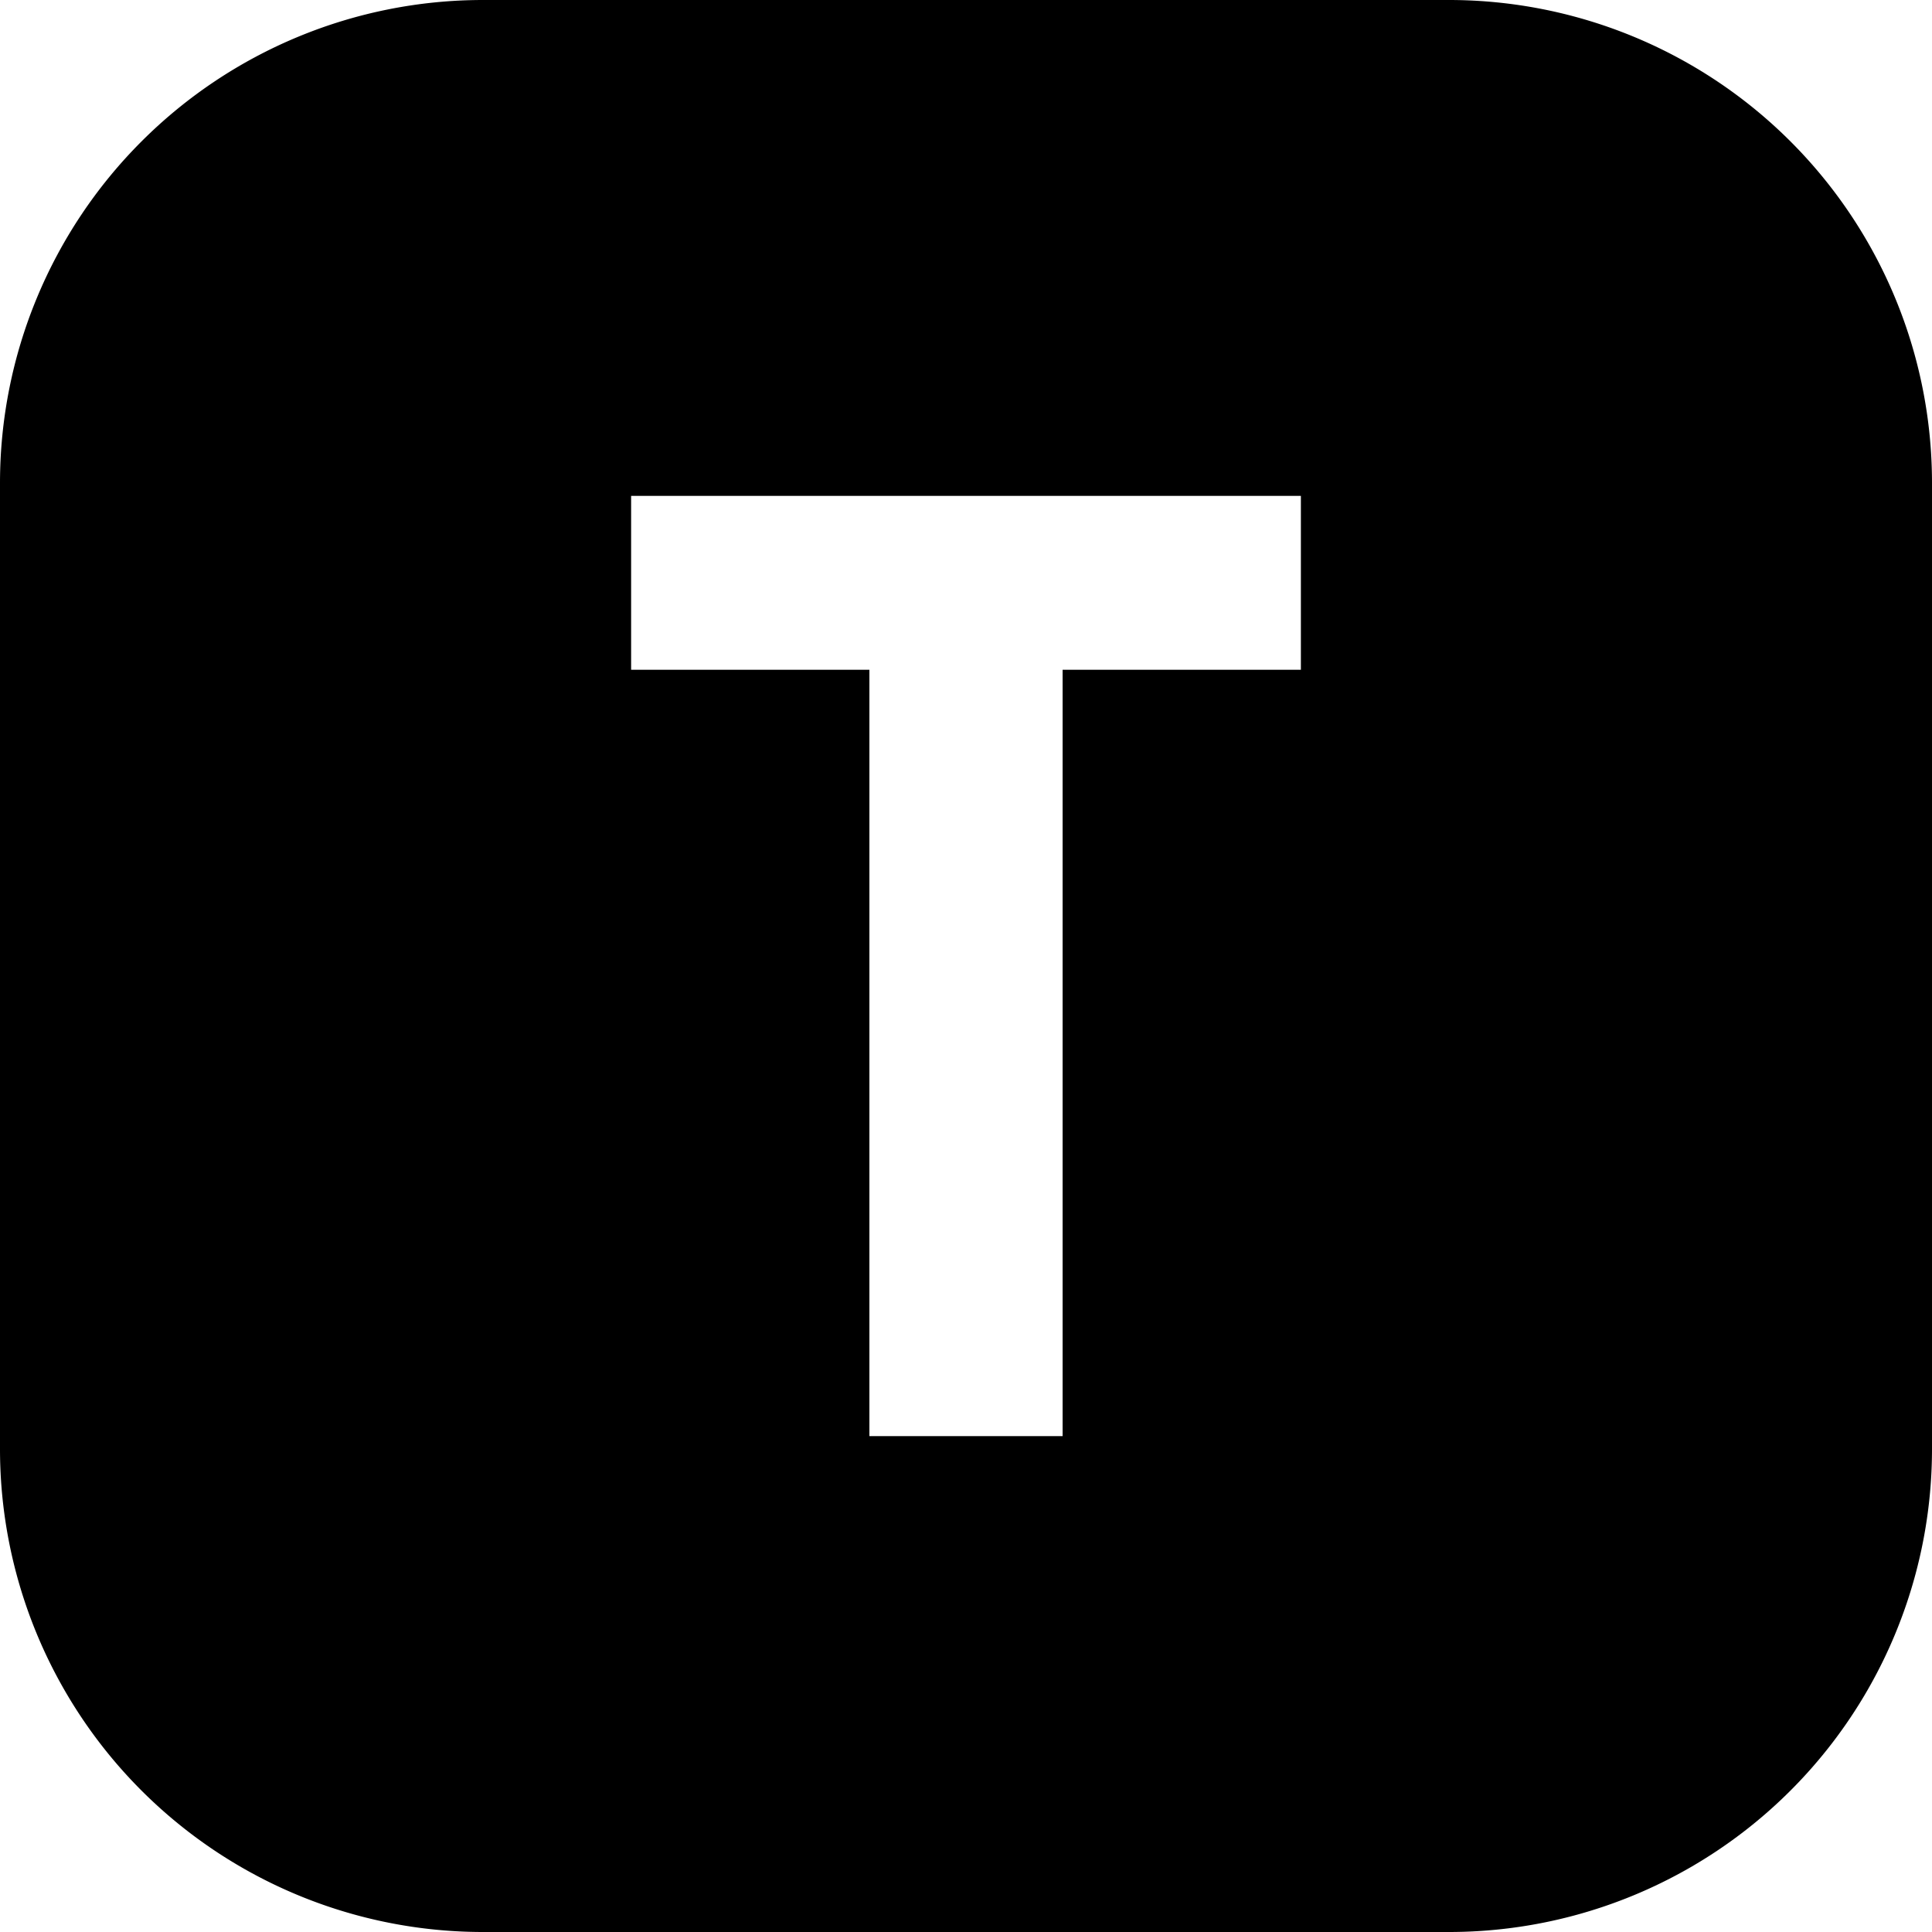 <svg xmlns="http://www.w3.org/2000/svg" fill="none" viewBox="0 0 128 128">
   <path d="M 32,0 A 32,32 0 0 0 0,32 V 96 A 32,32 0 0 0 32,128 h 64 A 32,32 0 0 0 128,96 V 32 A 32,32 0 0 0 96,0 Z m 9.813,32.853 H 86.187 V 44.373 H 70.4 V 95.147 H 57.6 V 44.373 H 41.813 Z" />
   <style>
      path { fill: black; }
      @media (prefers-color-scheme: dark) {
         path { fill: white; }
      }
   </style>
</svg>
